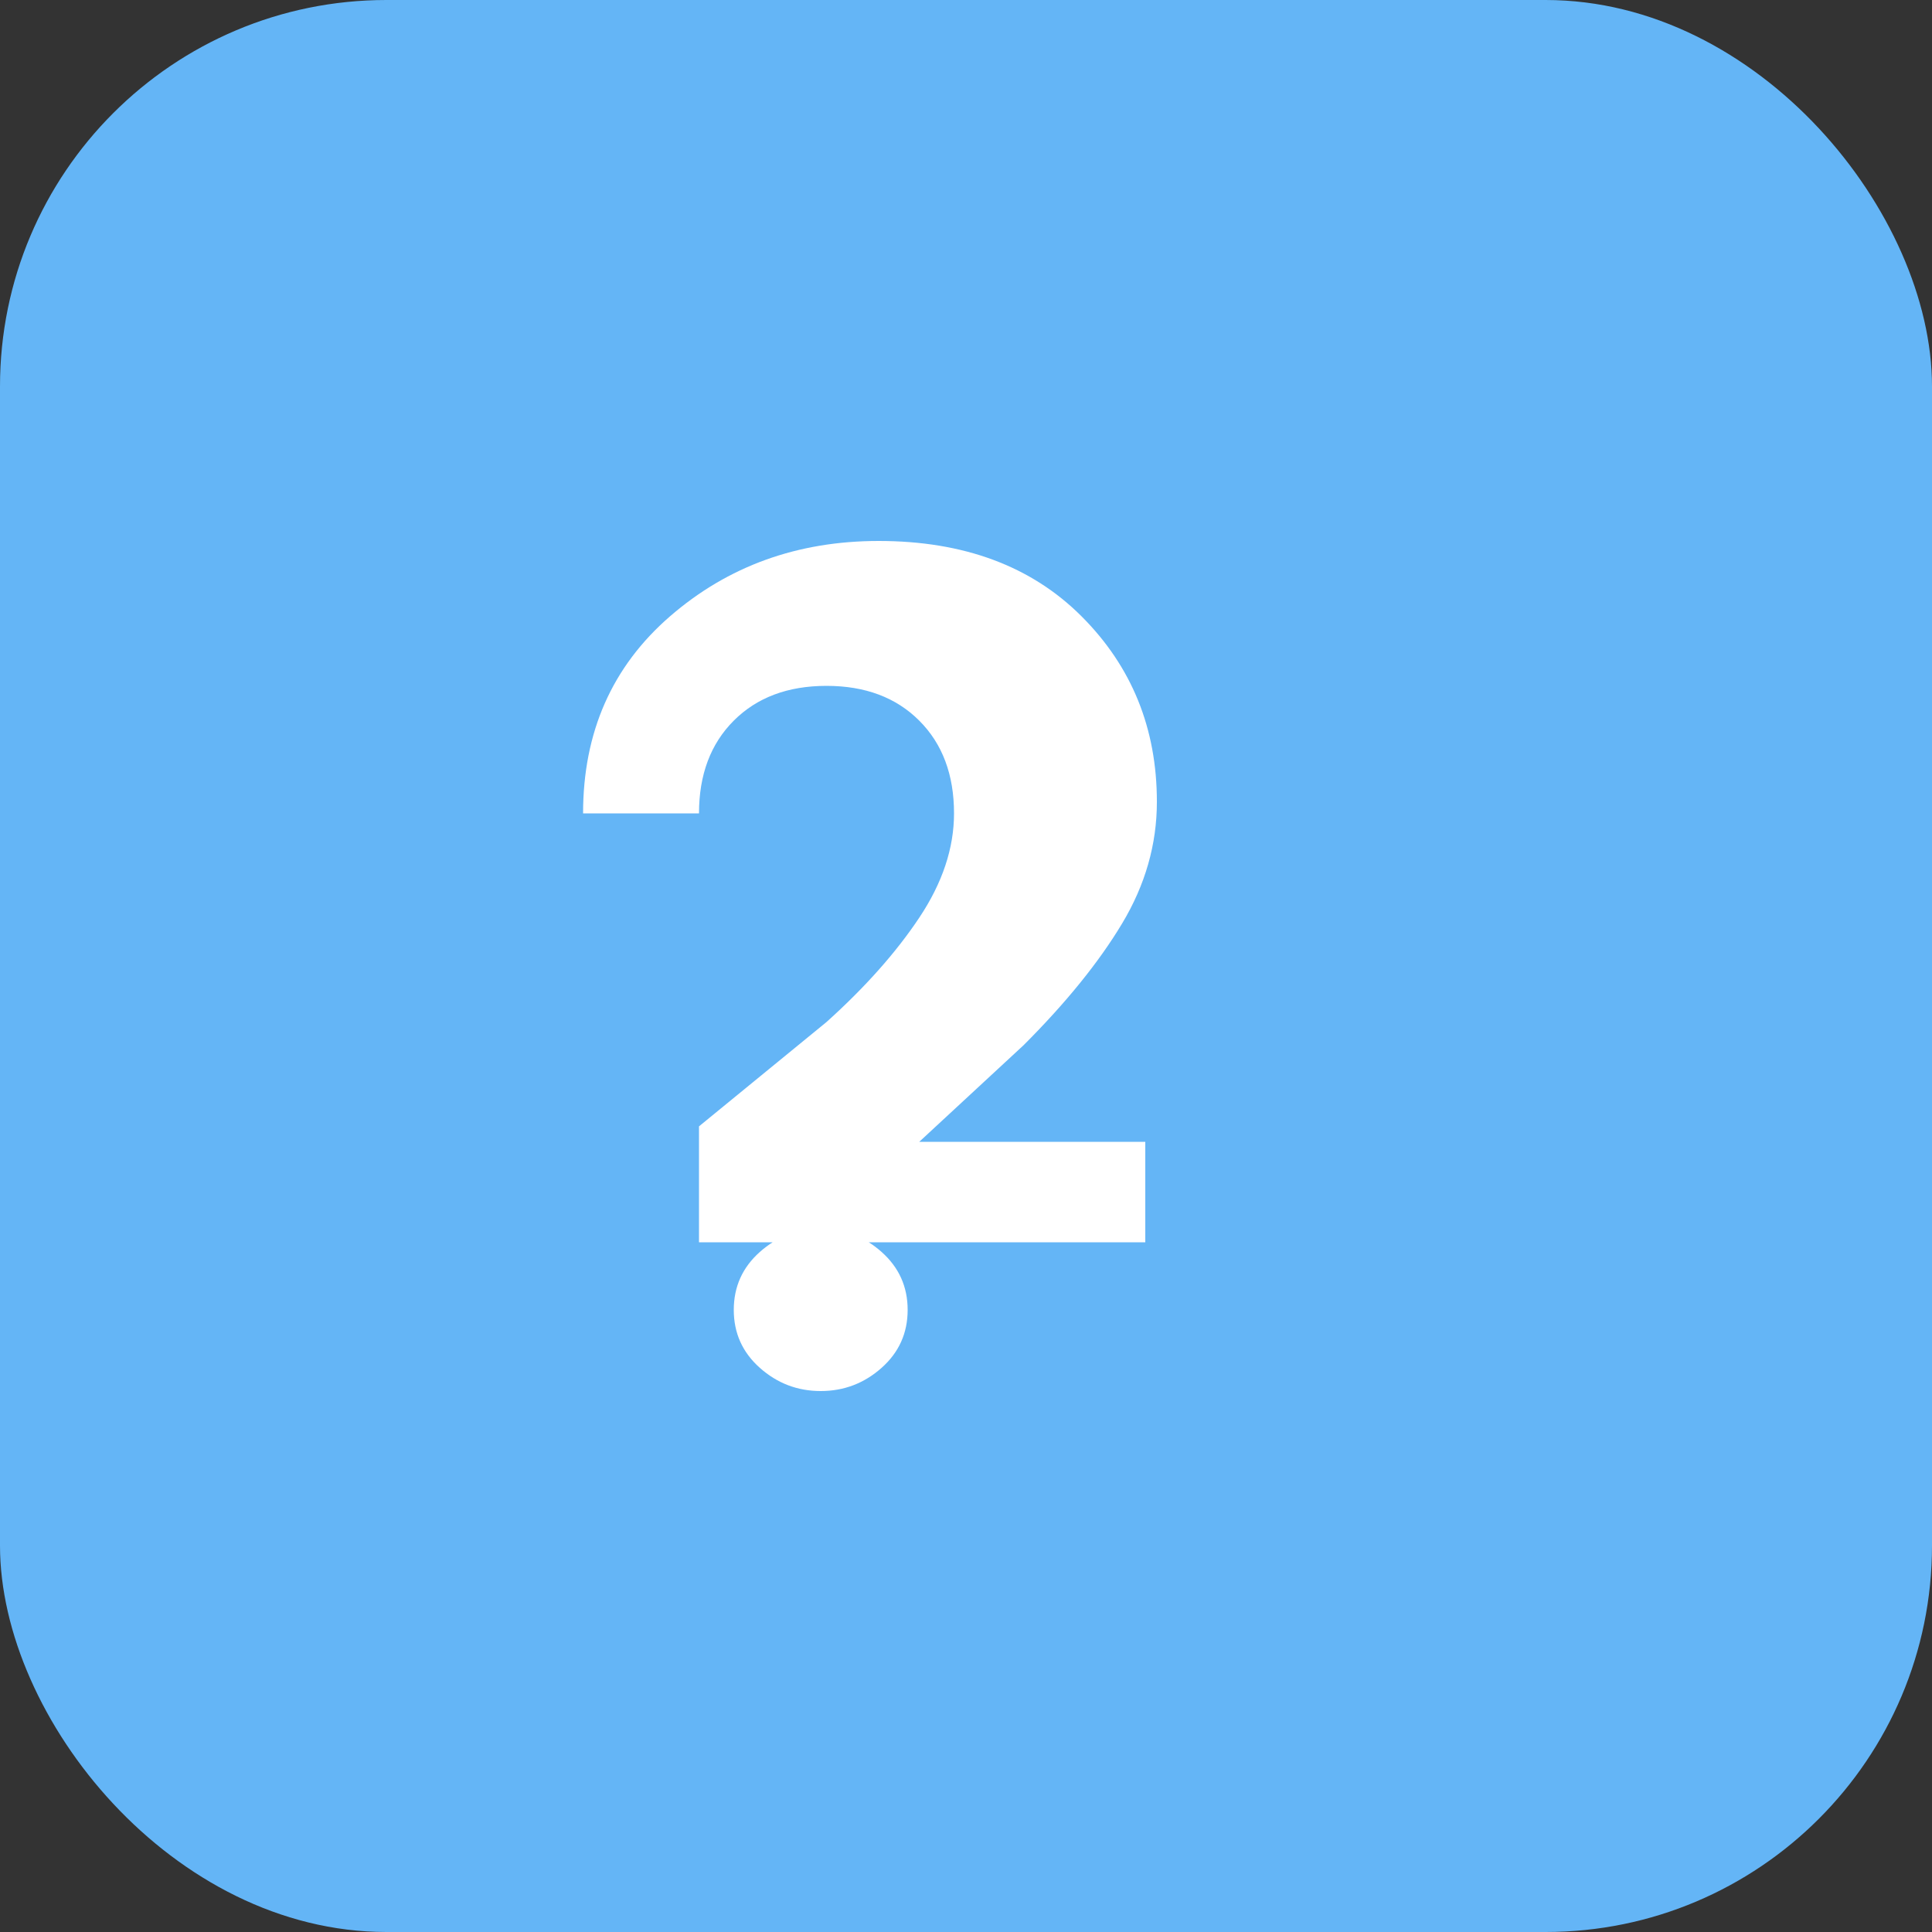 <svg width="100" height="100" viewBox="0 0 100 100" fill="none" xmlns="http://www.w3.org/2000/svg">
<rect x="0" y="0" width="100" height="100" fill="#333333" stroke="none"/>
<rect width="100" height="100" rx="20" fill="#64B5F6"/>
<path d="M42.78 52.9C44.78 51.1 46.38 49.3 47.58 47.5C48.78 45.7 49.38 43.9 49.38 42.1C49.38 40.1 48.78 38.5 47.58 37.3C46.38 36.1 44.78 35.5 42.78 35.5C40.78 35.5 39.18 36.1 37.98 37.3C36.78 38.5 36.18 40.1 36.18 42.1H30.18C30.18 37.9 31.68 34.5 34.68 31.9C37.68 29.3 41.28 28 45.48 28C49.88 28 53.38 29.3 55.98 31.9C58.58 34.5 59.88 37.7 59.88 41.5C59.88 43.7 59.28 45.8 58.08 47.8C56.88 49.8 55.18 51.9 52.98 54.1L47.58 59.1H59.28V64.3H36.18V58.3L42.78 52.9ZM42.48 72C41.28 72 40.23 71.6 39.33 70.8C38.43 70 37.98 69 37.98 67.8C37.98 66.6 38.43 65.6 39.33 64.8C40.23 64 41.28 63.6 42.48 63.6C43.68 63.6 44.73 64 45.63 64.8C46.53 65.6 46.98 66.6 46.98 67.8C46.98 69 46.53 70 45.63 70.8C44.73 71.6 43.68 72 42.48 72Z" fill="white"/>
</svg>
